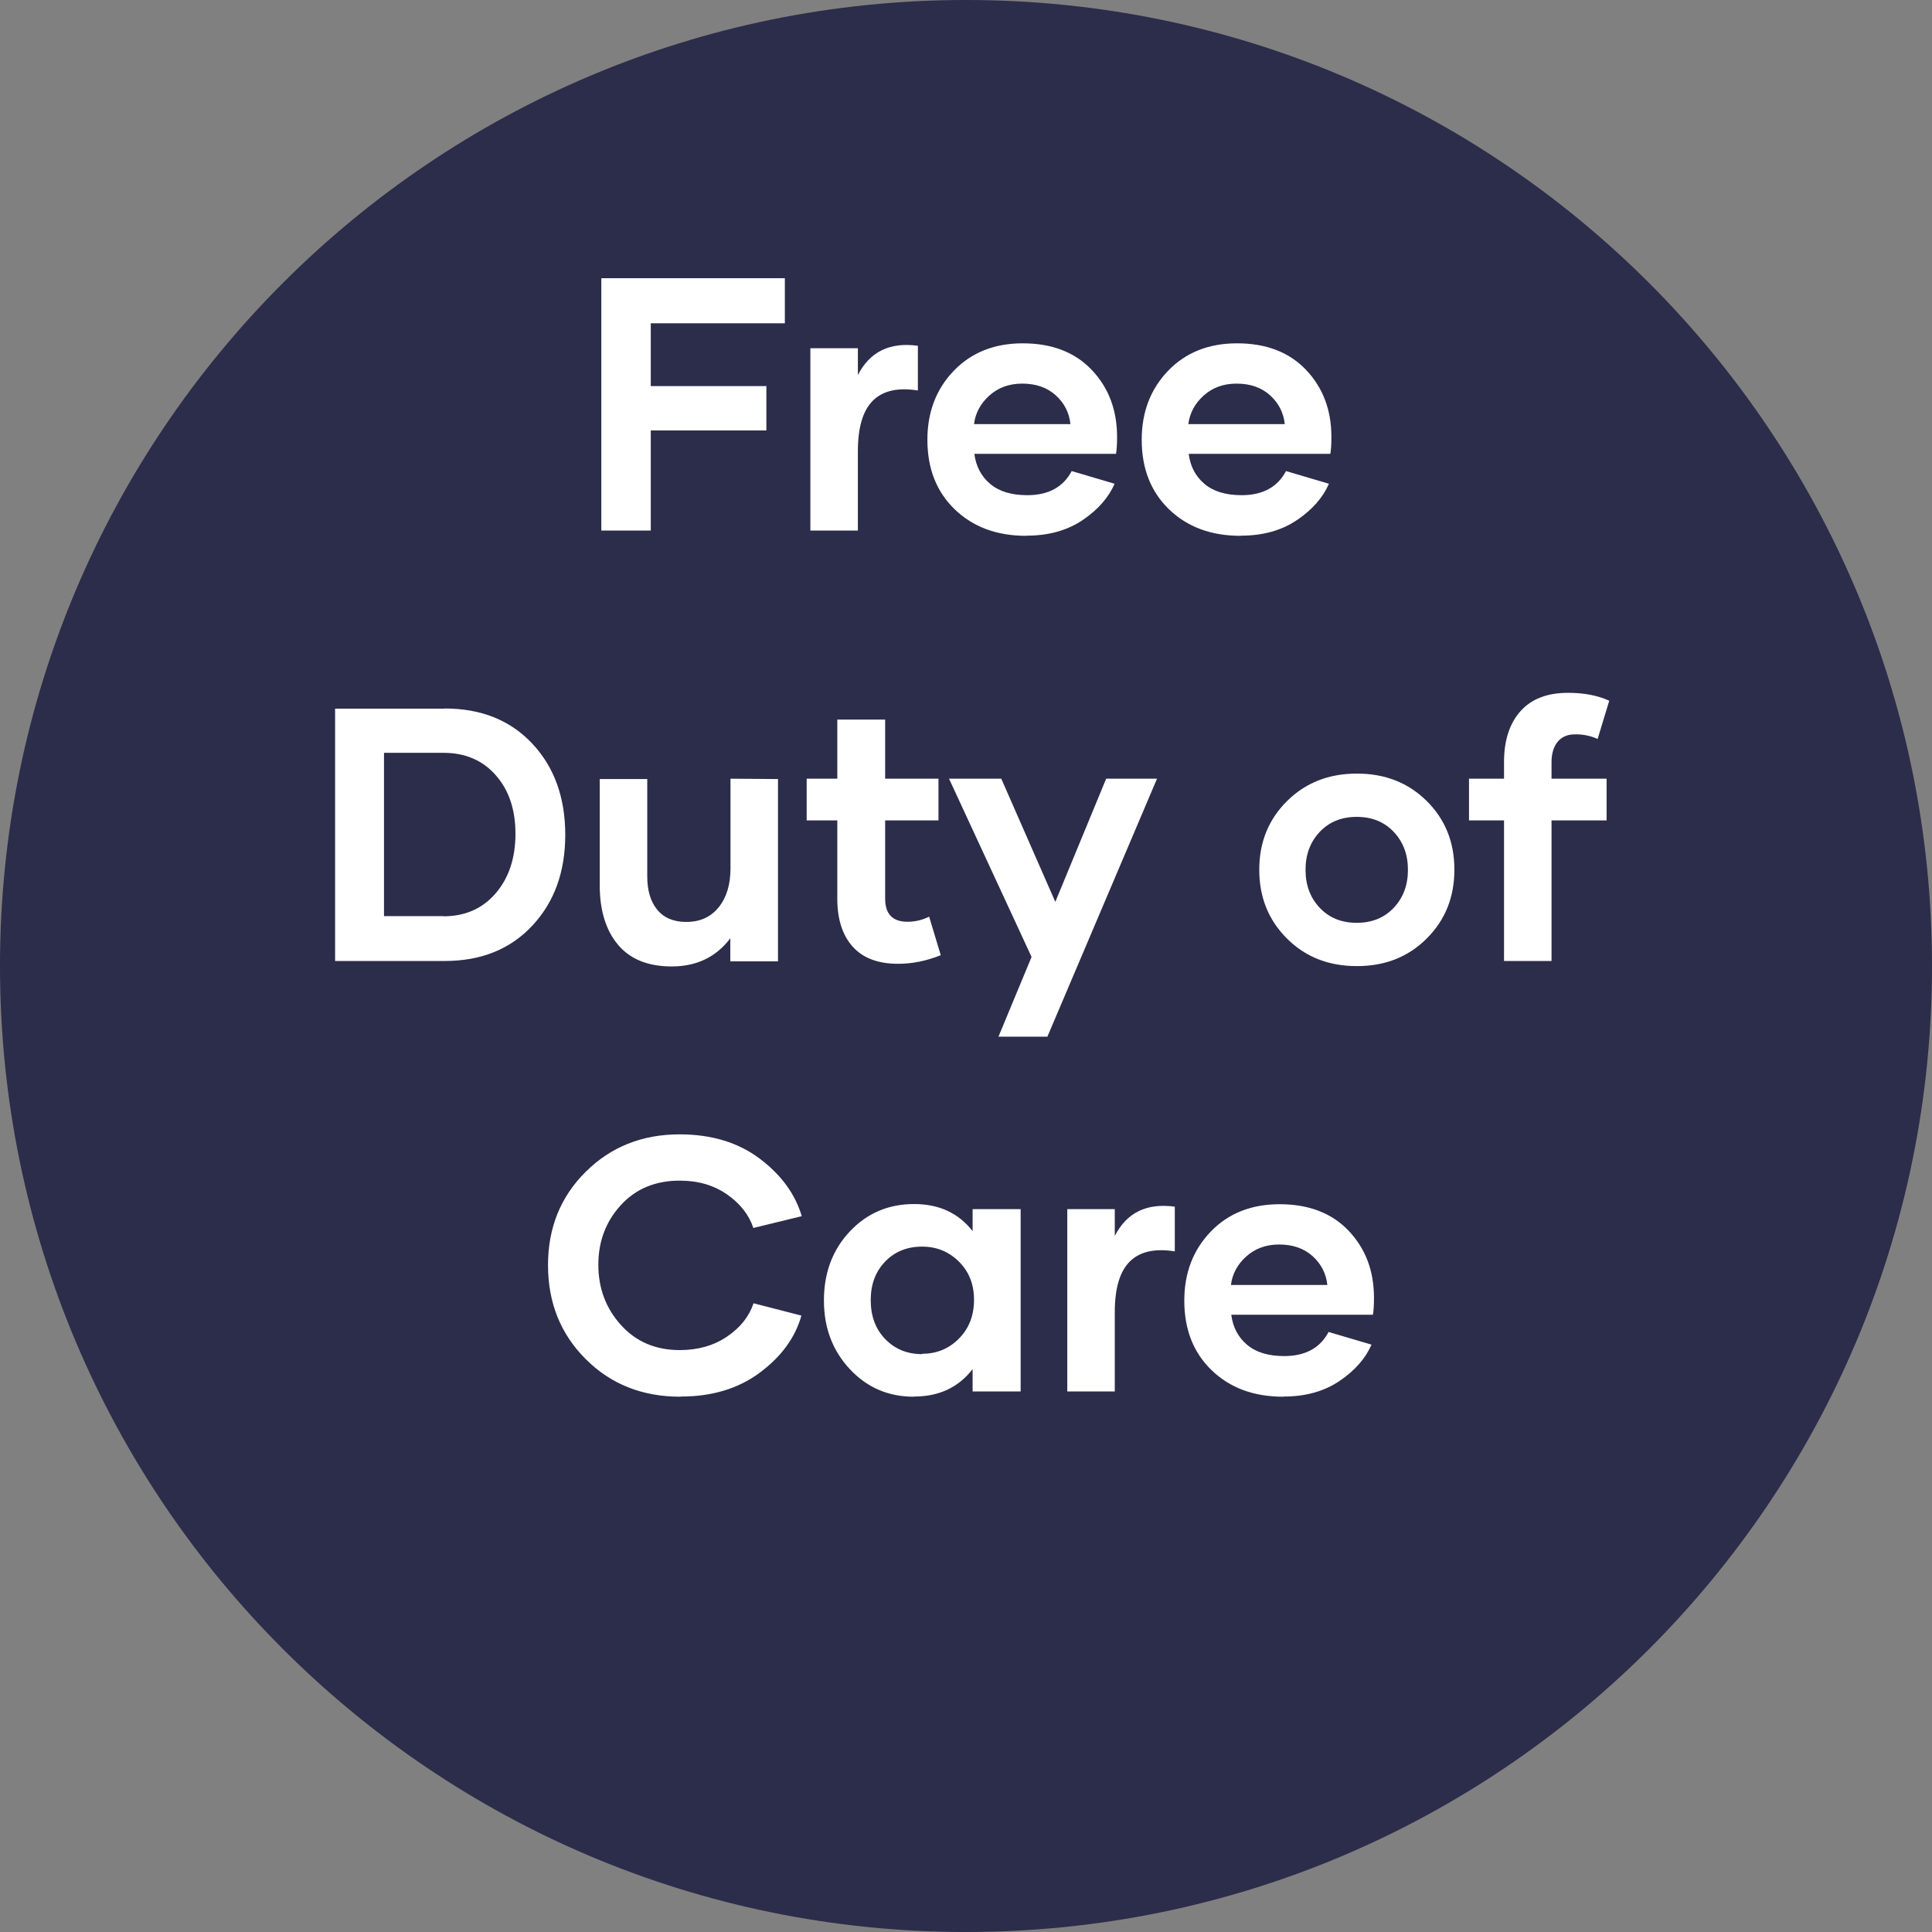 <?xml version="1.0" encoding="UTF-8"?>
<svg xmlns="http://www.w3.org/2000/svg" width="193" height="193" viewBox="0 0 193 193" fill="none">
  <rect x="0" y="0" width="193" height="193" fill="#808080" stroke="none"/>
  <g clip-path="url(#clip0_324_6)">
    <path fill-rule="evenodd" clip-rule="evenodd" d="M96.5 0C149.796 0 193 43.205 193 96.5C193 149.796 149.796 193 96.5 193C43.205 193 0 149.796 0 96.5C0 43.205 43.205 0 96.5 0Z" fill="#2C2C4B"></path>
    <path d="M78.404 32.293V27.793H60.07V53H65.01V42.998H76.559V38.568H65.01V32.293H78.404ZM85.699 37.478V34.789H80.953V53H85.699V45.072C85.699 42.682 86.209 40.994 87.211 40.01C88.213 39.025 89.707 38.691 91.693 39.008V34.543C88.881 34.156 86.877 35.141 85.682 37.496L85.699 37.478ZM102.574 53.51C104.771 53.51 106.635 52.982 108.164 51.945C109.693 50.908 110.748 49.695 111.346 48.324L107.057 47.059C106.213 48.658 104.736 49.467 102.627 49.467C101.045 49.467 99.814 49.098 98.918 48.342C98.022 47.586 97.494 46.584 97.336 45.336H111.486C111.557 44.949 111.592 44.387 111.592 43.648C111.592 40.959 110.748 38.727 109.061 36.951C107.373 35.176 105.07 34.297 102.17 34.297C99.34 34.297 97.037 35.211 95.279 37.039C93.522 38.867 92.643 41.17 92.643 43.93C92.643 46.812 93.557 49.133 95.385 50.891C97.213 52.648 99.586 53.527 102.521 53.527L102.574 53.51ZM97.301 42.365C97.441 41.258 97.951 40.309 98.83 39.518C99.709 38.727 100.799 38.322 102.117 38.322C103.488 38.322 104.596 38.709 105.457 39.482C106.318 40.256 106.811 41.223 106.934 42.365H97.301ZM123.984 53.51C126.182 53.51 128.045 52.982 129.574 51.945C131.104 50.908 132.158 49.695 132.756 48.324L128.467 47.059C127.623 48.658 126.146 49.467 124.037 49.467C122.455 49.467 121.225 49.098 120.328 48.342C119.432 47.586 118.904 46.584 118.746 45.336H132.896C132.967 44.949 133.002 44.387 133.002 43.648C133.002 40.959 132.158 38.727 130.471 36.951C128.783 35.176 126.48 34.297 123.58 34.297C120.75 34.297 118.447 35.211 116.689 37.039C114.932 38.867 114.053 41.17 114.053 43.93C114.053 46.812 114.967 49.133 116.795 50.891C118.623 52.648 120.996 53.527 123.932 53.527L123.984 53.51ZM118.711 42.365C118.852 41.258 119.361 40.309 120.24 39.518C121.119 38.727 122.209 38.322 123.527 38.322C124.898 38.322 126.006 38.709 126.867 39.482C127.729 40.256 128.221 41.223 128.344 42.365H118.711ZM44.426 70.793H33.475V96H44.426C48.065 96 50.982 94.822 53.18 92.467C55.377 90.111 56.467 87.088 56.467 83.397C56.467 79.652 55.359 76.611 53.162 74.273C50.965 71.936 48.047 70.775 44.408 70.775L44.426 70.793ZM44.303 91.518H38.361V75.205H44.303C46.465 75.205 48.205 75.943 49.523 77.438C50.842 78.932 51.492 80.883 51.492 83.291C51.492 85.734 50.824 87.721 49.506 89.25C48.188 90.779 46.447 91.535 44.285 91.535L44.303 91.518ZM72.973 77.789V86.754C72.973 88.389 72.568 89.689 71.777 90.656C70.986 91.623 69.914 92.098 68.561 92.098C67.295 92.098 66.328 91.693 65.66 90.885C64.992 90.076 64.658 88.969 64.658 87.545V77.824H59.912V88.441C59.912 90.955 60.527 92.941 61.74 94.383C62.953 95.824 64.746 96.545 67.102 96.545C69.58 96.545 71.531 95.613 72.955 93.732V96.035H77.719V77.824L72.973 77.789ZM92.818 91.57C92.15 91.904 91.43 92.08 90.656 92.08C89.162 92.08 88.424 91.307 88.424 89.777V81.955H93.75V77.789H88.424V71.883H83.643V77.789H80.584V81.955H83.643V89.777C83.643 91.816 84.152 93.416 85.172 94.559C86.191 95.701 87.703 96.281 89.725 96.281C91.113 96.281 92.537 96 93.978 95.42L92.818 91.57ZM110.502 77.789L105.422 90.094L100.025 77.789H94.805L103.049 95.596L99.744 103.559H104.631L115.582 77.789H110.502ZM135.568 96.51C138.363 96.51 140.684 95.596 142.529 93.75C144.375 91.904 145.289 89.619 145.289 86.877C145.289 84.135 144.375 81.85 142.529 80.022C140.684 78.193 138.363 77.279 135.551 77.279C132.738 77.279 130.418 78.193 128.572 80.022C126.727 81.85 125.795 84.135 125.795 86.877C125.795 89.619 126.709 91.904 128.555 93.75C130.4 95.596 132.721 96.51 135.533 96.51H135.568ZM135.533 92.186C134.021 92.186 132.791 91.693 131.842 90.691C130.893 89.689 130.418 88.424 130.418 86.894C130.418 85.365 130.893 84.1 131.842 83.098C132.791 82.096 134.021 81.603 135.533 81.603C137.045 81.603 138.275 82.096 139.225 83.098C140.174 84.1 140.648 85.365 140.648 86.894C140.648 88.424 140.174 89.689 139.225 90.691C138.275 91.693 137.045 92.186 135.533 92.186ZM154.992 76.137C154.992 75.275 155.203 74.59 155.607 74.098C156.012 73.606 156.592 73.359 157.33 73.359C158.121 73.342 158.877 73.5 159.598 73.816L160.758 70.002C159.615 69.475 158.244 69.211 156.645 69.211C154.553 69.211 152.971 69.826 151.881 71.057C150.791 72.287 150.246 73.975 150.246 76.137V77.789H146.748V81.955H150.246V96H154.992V81.955H160.494V77.789H154.992V76.137ZM68.016 139.51C71.127 139.51 73.764 138.719 75.908 137.119C78.053 135.52 79.441 133.621 80.057 131.424L75.275 130.193C74.836 131.512 73.957 132.619 72.639 133.516C71.32 134.412 69.738 134.869 67.91 134.869C65.502 134.869 63.551 134.043 62.039 132.373C60.527 130.703 59.772 128.699 59.772 126.344C59.772 124.006 60.527 122.02 62.022 120.385C63.516 118.75 65.484 117.941 67.91 117.941C69.738 117.941 71.303 118.398 72.621 119.312C73.939 120.227 74.818 121.352 75.258 122.67L80.092 121.492C79.441 119.277 78.035 117.361 75.891 115.744C73.746 114.127 71.074 113.318 67.893 113.318C64.148 113.318 61.02 114.566 58.506 117.062C55.992 119.559 54.744 122.67 54.744 126.379C54.744 130.123 55.992 133.252 58.506 135.766C61.02 138.279 64.166 139.527 67.963 139.527L68.016 139.51ZM91.307 139.51C93.803 139.51 95.754 138.596 97.16 136.768V139H101.959V120.789H97.16V122.986C95.754 121.176 93.803 120.279 91.307 120.279C88.758 120.279 86.613 121.193 84.891 123.021C83.168 124.85 82.307 127.152 82.307 129.912C82.307 132.637 83.168 134.922 84.891 136.768C86.613 138.613 88.74 139.527 91.289 139.527L91.307 139.51ZM92.115 135.273C90.621 135.273 89.391 134.764 88.424 133.762C87.457 132.76 86.982 131.459 86.982 129.877C86.982 128.312 87.457 127.029 88.424 126.027C89.391 125.025 90.621 124.533 92.115 124.533C93.574 124.533 94.805 125.043 95.807 126.045C96.809 127.047 97.301 128.312 97.301 129.842C97.301 131.406 96.809 132.689 95.807 133.709C94.805 134.729 93.574 135.238 92.115 135.238V135.273ZM111.363 123.479V120.789H106.617V139H111.363V131.072C111.363 128.682 111.873 126.994 112.875 126.01C113.877 125.025 115.371 124.691 117.357 125.008V120.543C114.545 120.156 112.541 121.141 111.346 123.496L111.363 123.479ZM128.238 139.51C130.436 139.51 132.299 138.982 133.828 137.945C135.357 136.908 136.412 135.695 137.01 134.324L132.721 133.059C131.877 134.658 130.4 135.467 128.291 135.467C126.709 135.467 125.479 135.098 124.582 134.342C123.686 133.586 123.158 132.584 123 131.336H137.15C137.221 130.949 137.256 130.387 137.256 129.648C137.256 126.959 136.412 124.727 134.725 122.951C133.037 121.176 130.734 120.297 127.834 120.297C125.004 120.297 122.701 121.211 120.943 123.039C119.186 124.867 118.307 127.17 118.307 129.93C118.307 132.812 119.221 135.133 121.049 136.891C122.877 138.648 125.25 139.527 128.186 139.527L128.238 139.51ZM122.965 128.365C123.105 127.258 123.615 126.309 124.494 125.518C125.373 124.727 126.463 124.322 127.781 124.322C129.152 124.322 130.26 124.709 131.121 125.482C131.982 126.256 132.475 127.223 132.598 128.365H122.965Z" fill="white"></path>
  </g>
  <defs>
    <clipPath id="clip0_324_6">
      <rect width="193" height="193" fill="white"></rect>
    </clipPath>
  </defs>
</svg>
